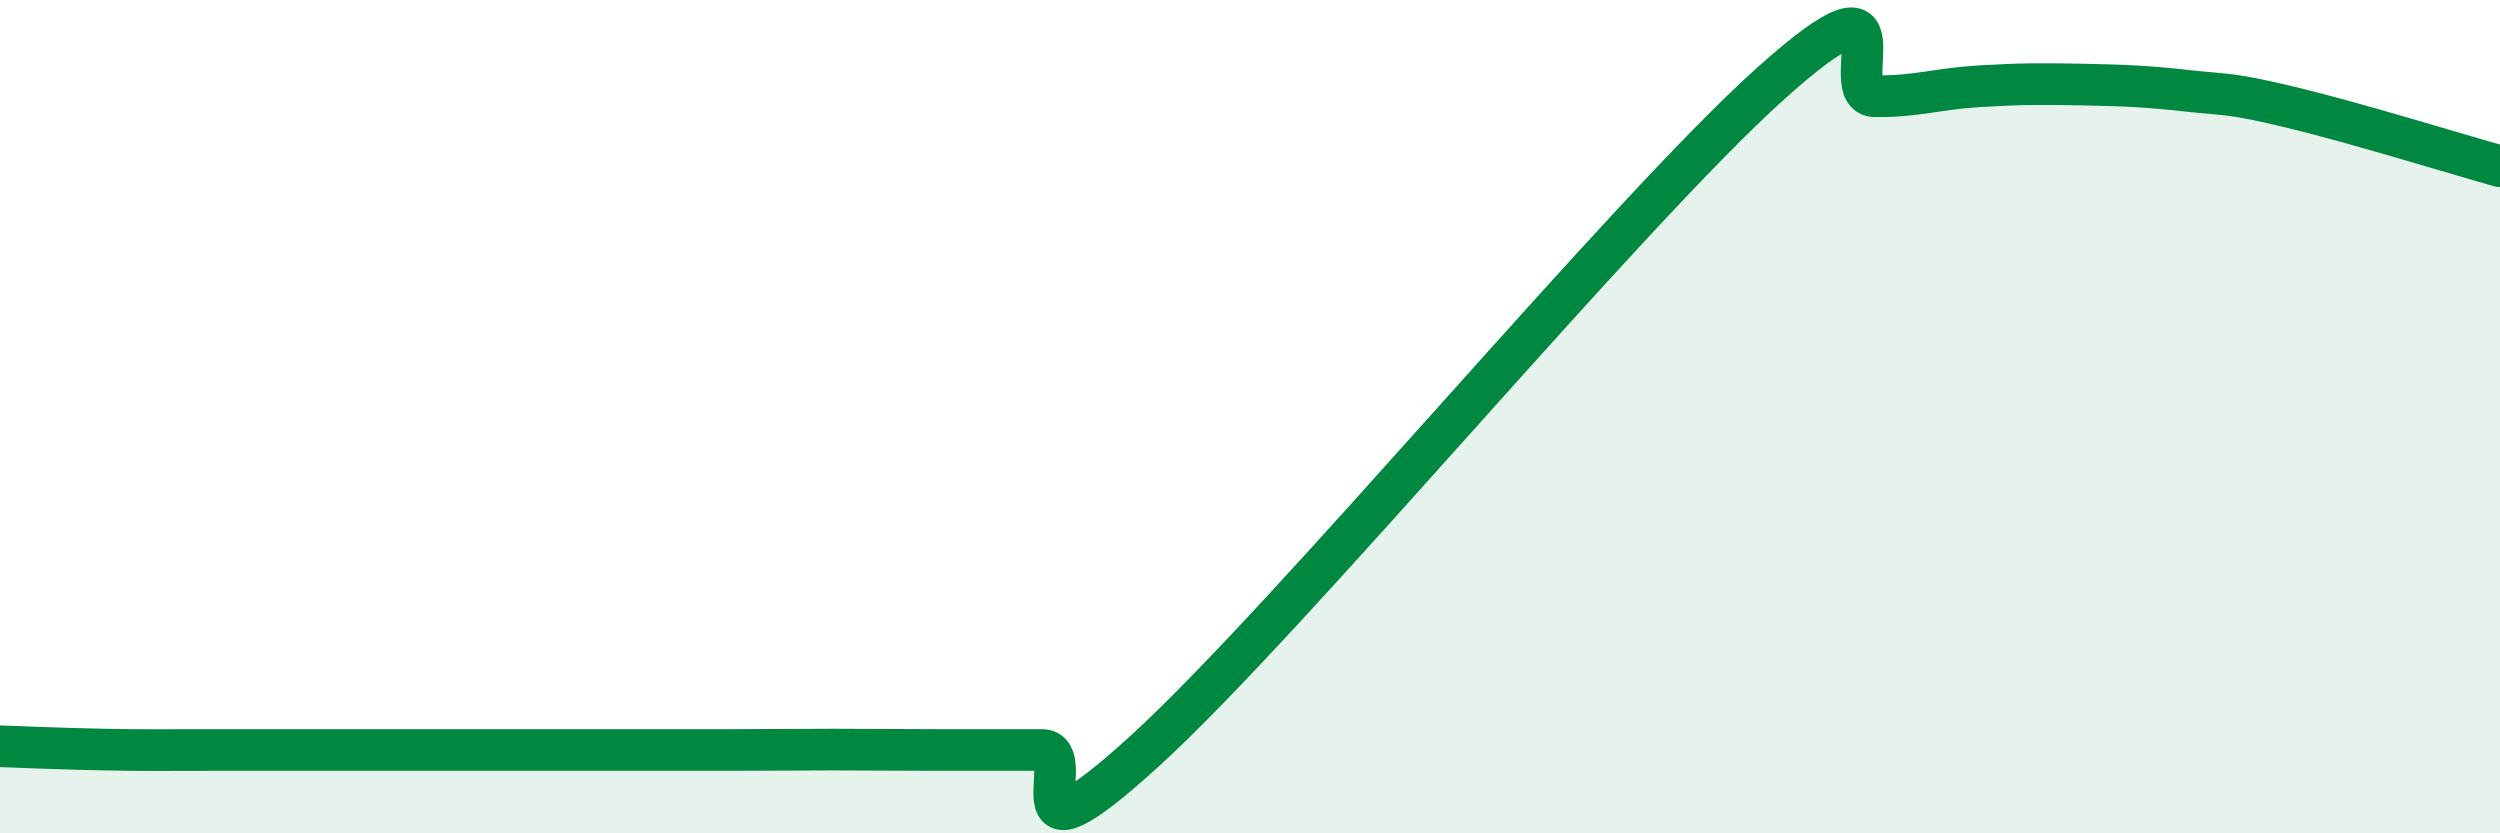 
    <svg width="60" height="20" viewBox="0 0 60 20" xmlns="http://www.w3.org/2000/svg">
      <path
        d="M 0,17.91 C 0.5,17.93 1.5,17.97 2.5,17.99 C 3.5,18.01 4,18 5,18 C 6,18 6.5,18 7.5,18 C 8.5,18 9,18 10,18 C 11,18 11.5,18 12.5,18 C 13.5,18 14,18 15,18 C 16,18 16.5,18 17.5,18 C 18.5,18 19,17.99 20,17.99 C 21,17.99 21.5,18 22.5,18 C 23.5,18 24,18 25,18 C 26,18 24,21.2 27.5,18 C 31,14.8 39,5.14 42.5,2 C 46,-1.14 44,2.3 45,2.31 C 46,2.32 46.5,2.13 47.5,2.07 C 48.5,2.01 49,2.01 50,2.03 C 51,2.05 51.5,2.07 52.5,2.18 C 53.5,2.29 53.5,2.22 55,2.58 C 56.5,2.94 59,3.71 60,3.99L60 20L0 20Z"
        fill="#008740"
        opacity="0.1"
        stroke-linecap="round"
        stroke-linejoin="round"
      />
      <path
        d="M 0,17.91 C 0.5,17.93 1.5,17.97 2.5,17.99 C 3.5,18.01 4,18 5,18 C 6,18 6.5,18 7.5,18 C 8.5,18 9,18 10,18 C 11,18 11.5,18 12.5,18 C 13.5,18 14,18 15,18 C 16,18 16.5,18 17.5,18 C 18.5,18 19,17.99 20,17.99 C 21,17.99 21.5,18 22.5,18 C 23.5,18 24,18 25,18 C 26,18 24,21.2 27.5,18 C 31,14.8 39,5.14 42.5,2 C 46,-1.14 44,2.3 45,2.31 C 46,2.32 46.5,2.13 47.5,2.07 C 48.5,2.01 49,2.01 50,2.03 C 51,2.05 51.5,2.07 52.5,2.18 C 53.5,2.29 53.5,2.22 55,2.58 C 56.5,2.94 59,3.71 60,3.99"
        stroke="#008740"
        stroke-width="1"
        fill="none"
        stroke-linecap="round"
        stroke-linejoin="round"
      />
    </svg>
  